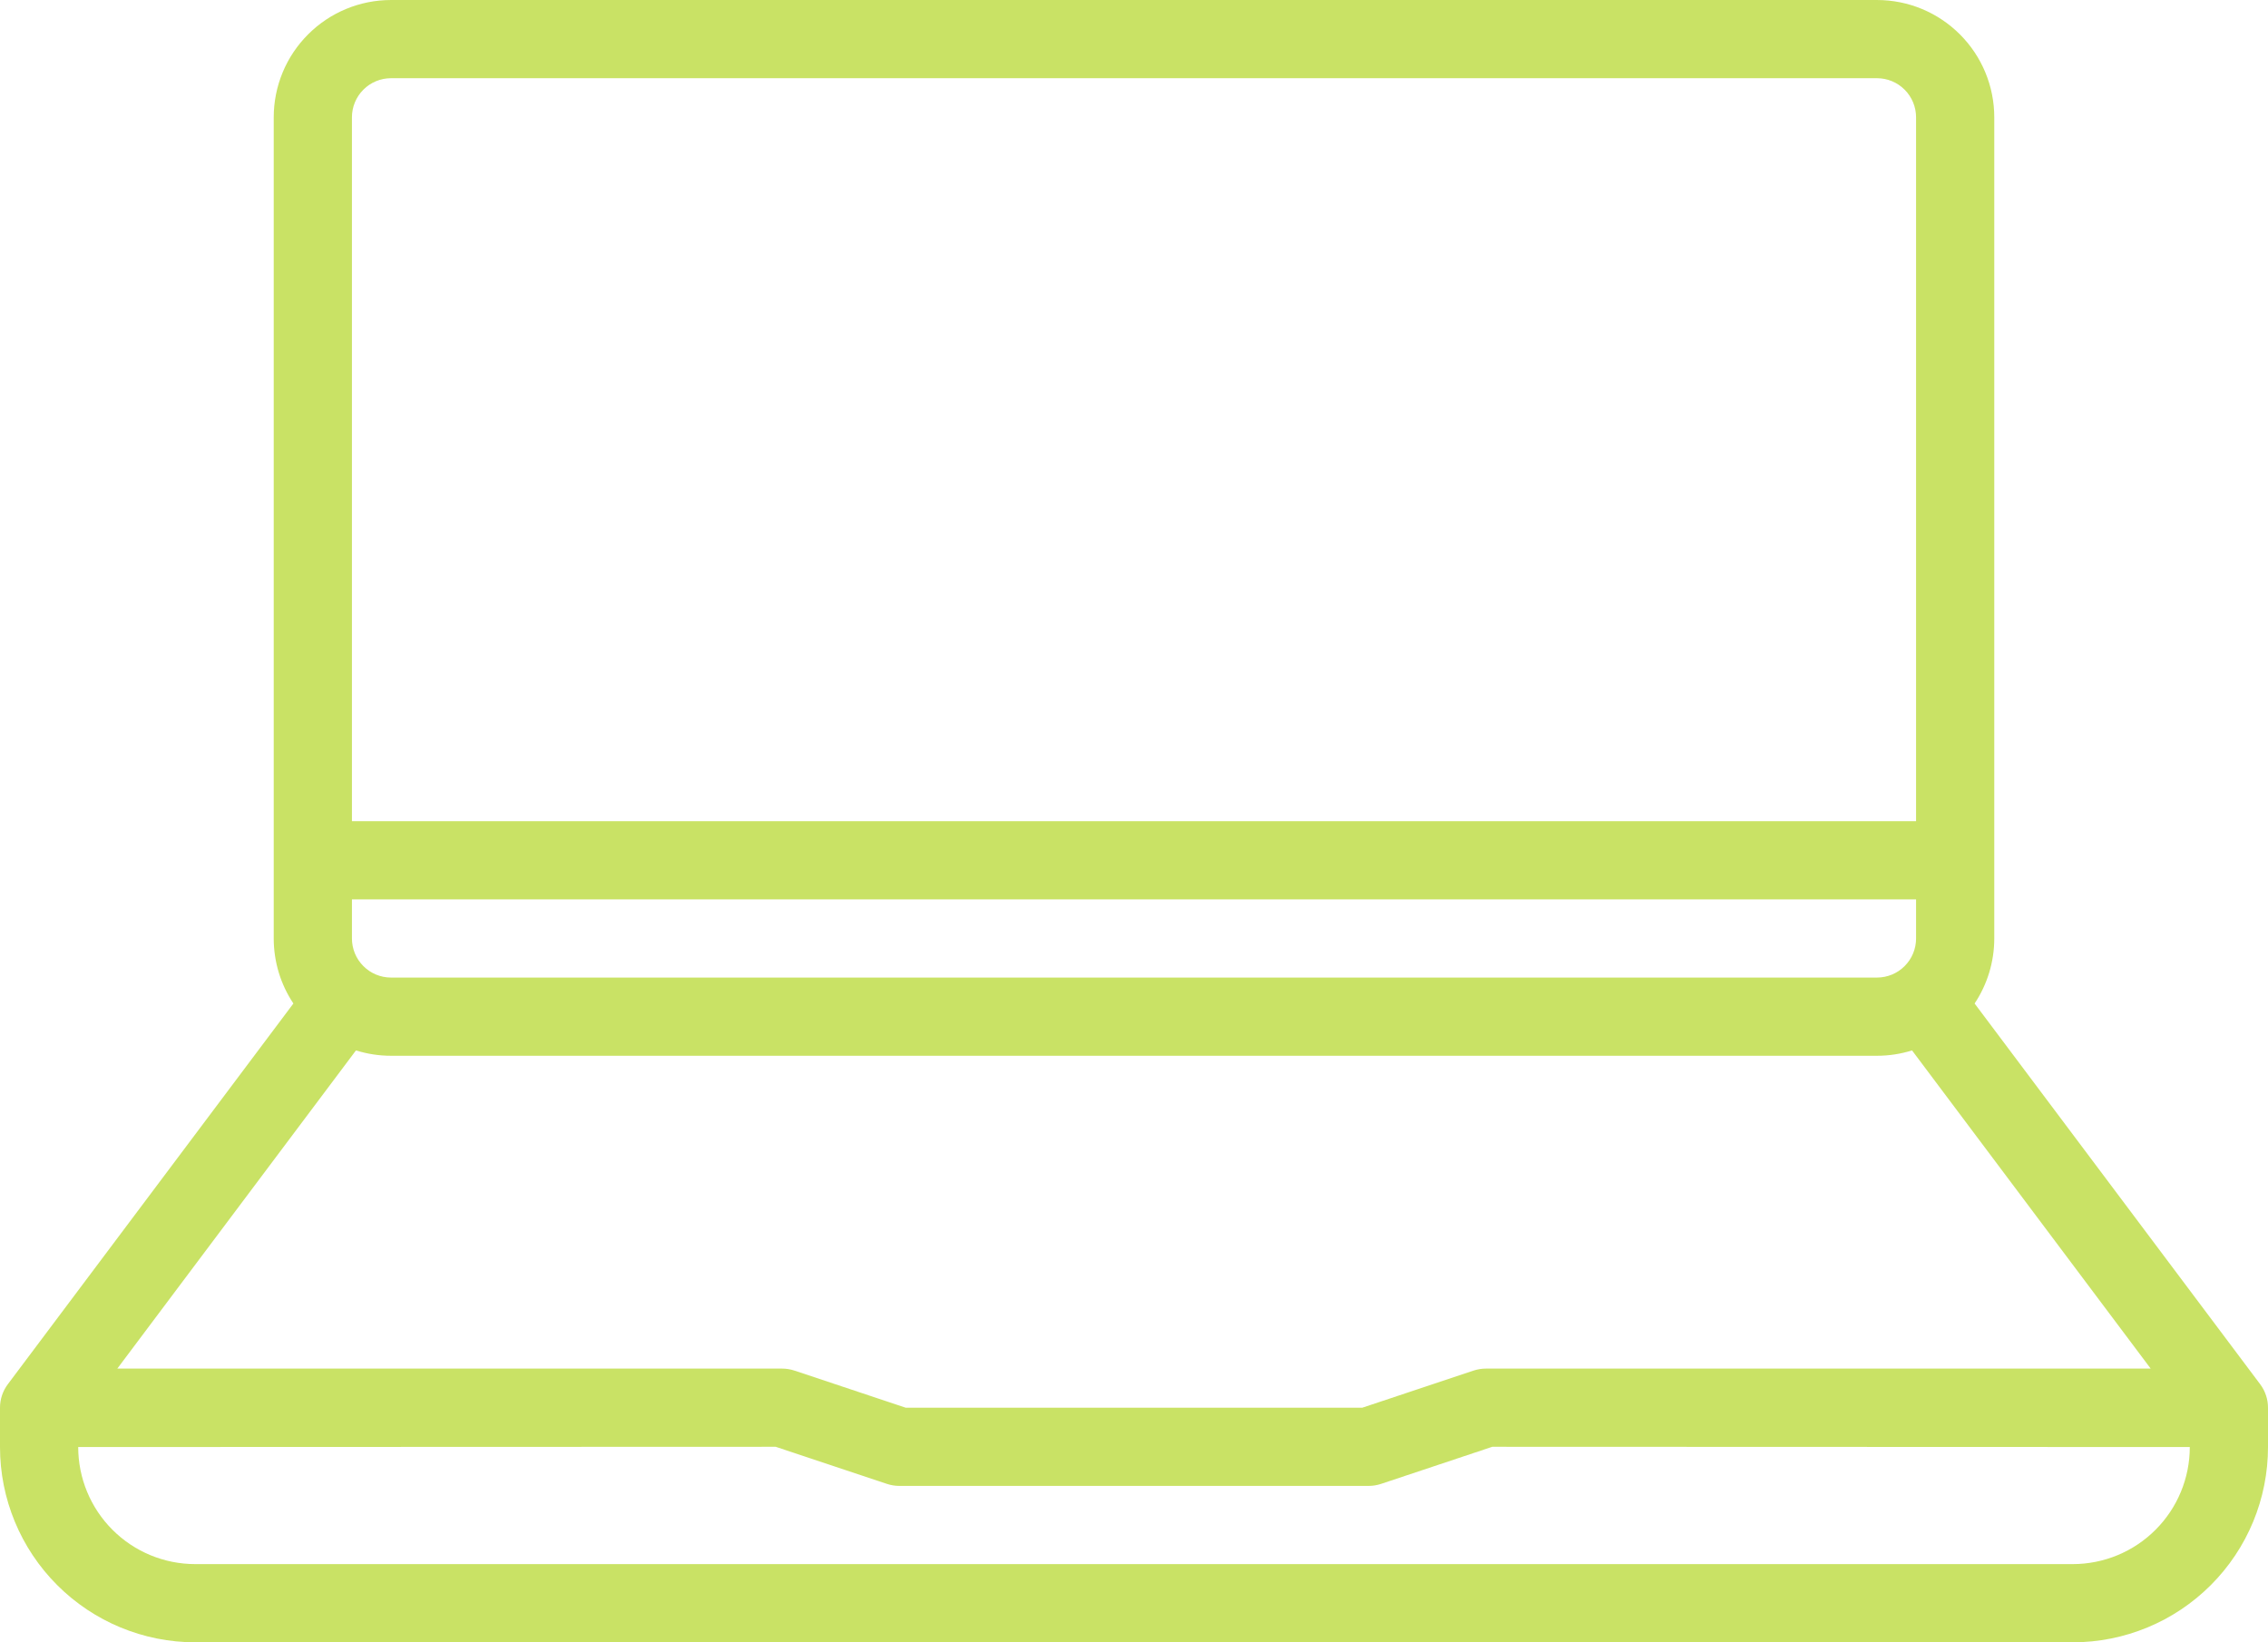 <?xml version="1.0" encoding="UTF-8"?><svg xmlns="http://www.w3.org/2000/svg" xmlns:xlink="http://www.w3.org/1999/xlink" clip-rule="evenodd" fill="#c9e265" fill-rule="evenodd" height="42" preserveAspectRatio="xMidYMid meet" stroke-linejoin="round" stroke-miterlimit="2" version="1" viewBox="3.0 11.0 58.0 42.0" width="58" zoomAndPan="magnify"><g id="change1_1"><path d="M10.503,36.663l-7.303,9.737c-0.132,0.176 -0.2,0.387 -0.2,0.6l-0,1.006c-0,1.325 0.526,2.595 1.463,3.531c0.936,0.937 2.206,1.463 3.531,1.463c10.305,0 37.707,0 48.012,0c1.325,0 2.595,-0.526 3.531,-1.463c0.937,-0.936 1.463,-2.206 1.463,-3.531c-0,-0.532 -0,-0.998 -0,-1c0.001,-0.214 -0.066,-0.428 -0.2,-0.606l-7.303,-9.737c0.326,-0.489 0.503,-1.067 0.503,-1.663l-0,-21c0,-0.796 -0.316,-1.559 -0.879,-2.121c-0.562,-0.563 -1.325,-0.879 -2.121,-0.879l-38,-0c-0.796,0 -1.559,0.316 -2.121,0.879c-0.563,0.562 -0.879,1.325 -0.879,2.121c-0,4.683 -0,16.317 -0,21c-0,0.596 0.177,1.174 0.503,1.663Zm48.497,11.343l-17.838,-0.006l-2.846,0.949c-0.102,0.034 -0.209,0.051 -0.316,0.051l-12,0c-0.107,0 -0.214,-0.017 -0.316,-0.051c-0,-0 -2.846,-0.949 -2.846,-0.949l-17.838,0.006c-0,0.794 0.315,1.556 0.877,2.117c0.561,0.562 1.323,0.877 2.117,0.877c10.305,0 37.707,0 48.012,0c0.794,0 1.556,-0.315 2.117,-0.877c0.562,-0.561 0.877,-1.323 0.877,-2.117Zm-7.103,-10.143c-0.288,0.09 -0.59,0.137 -0.897,0.137l-38,0c-0.307,-0 -0.609,-0.047 -0.897,-0.137l-6.103,8.137l17,0c0.107,0 0.214,0.017 0.316,0.051c0,0 2.846,0.949 2.846,0.949c0,0 11.676,0 11.676,0l2.846,-0.949c0.102,-0.034 0.209,-0.051 0.316,-0.051c-0,0 17,0 17,-0l-6.103,-8.137Zm0.103,-3.863l-0,1c0,0.265 -0.105,0.52 -0.293,0.707c-0.187,0.188 -0.442,0.293 -0.707,0.293c-0,0 -38,0 -38,0c-0.265,-0 -0.52,-0.105 -0.707,-0.293c-0.188,-0.187 -0.293,-0.442 -0.293,-0.707l-0,-1l40,0Zm-0,-2l-40,0l0,-18c-0,-0.265 0.105,-0.52 0.293,-0.707c0.187,-0.188 0.442,-0.293 0.707,-0.293c0,0 38,-0 38,-0c0.265,0 0.52,0.105 0.707,0.293c0.188,0.187 0.293,0.442 0.293,0.707l-0,18Z"/></g></svg>